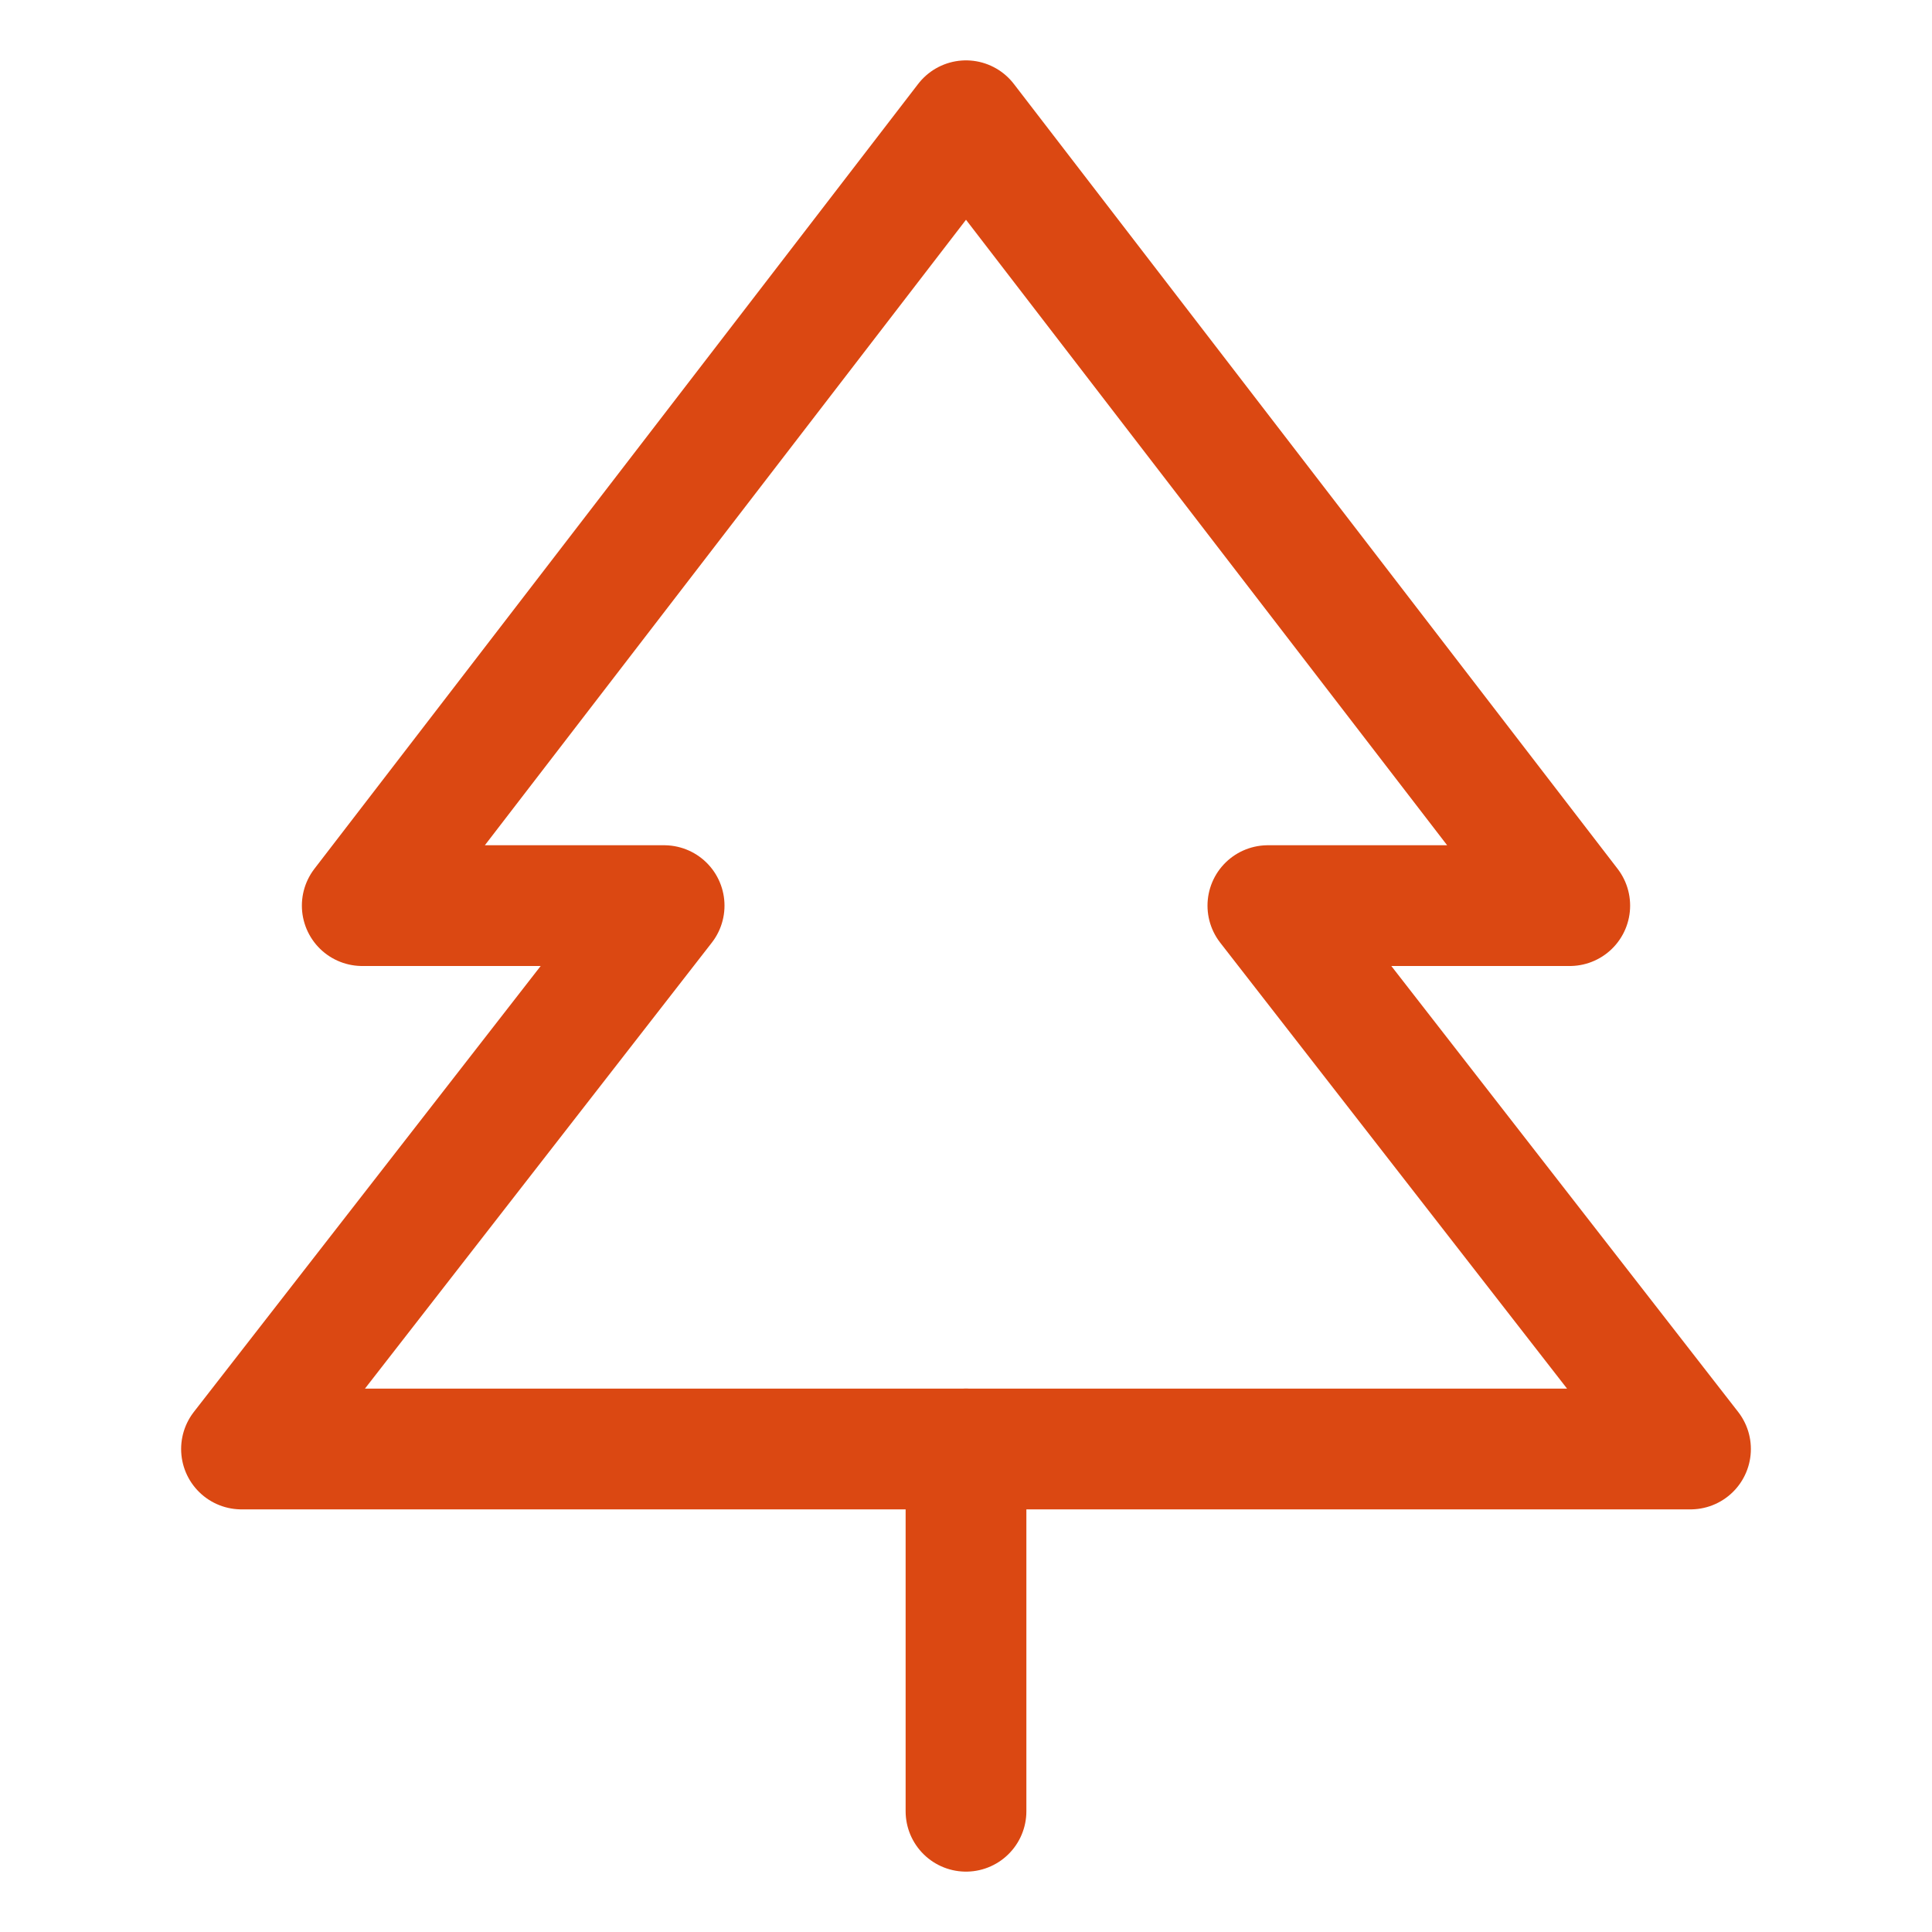 <svg width="32" height="32" viewBox="0 0 32 32" fill="none" xmlns="http://www.w3.org/2000/svg">
<path d="M16 2L6 15H11L4 24H28L21 15H26L16 2Z" stroke="#DB4812" stroke-width="2" stroke-linecap="round" stroke-linejoin="round"/>
<path d="M16 24V30" stroke="#DB4812" stroke-width="2" stroke-linecap="round" stroke-linejoin="round"/>
</svg>
